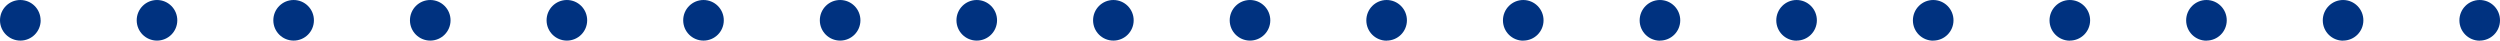 <?xml version="1.0" encoding="UTF-8"?>
<svg id="_レイヤー_2" data-name="レイヤー 2" xmlns="http://www.w3.org/2000/svg" viewBox="0 0 338.7 5.51">
  <defs>
    <style>
      .cls-1 {
        fill: #003280;
        stroke-width: 0px;
      }
    </style>
  </defs>
  <g id="_レイヤー_1-2" data-name="レイヤー 1">
    <g>
      <path class="cls-1" d="M5.51,2.75c0,1.52-1.23,2.75-2.75,2.75S0,4.27,0,2.75,1.23,0,2.75,0s2.75,1.23,2.75,2.75"/>
      <path class="cls-1" d="M24.02,2.75c0,1.52-1.23,2.75-2.75,2.75s-2.75-1.23-2.75-2.75,1.23-2.75,2.75-2.75,2.75,1.23,2.75,2.75"/>
      <path class="cls-1" d="M42.53,2.75c0,1.52-1.23,2.75-2.75,2.75s-2.75-1.23-2.75-2.75,1.23-2.75,2.75-2.75,2.75,1.23,2.75,2.75"/>
      <path class="cls-1" d="M61.04,2.75c0,1.52-1.23,2.75-2.75,2.75s-2.75-1.23-2.75-2.75,1.23-2.75,2.75-2.75,2.75,1.23,2.75,2.75"/>
      <path class="cls-1" d="M79.55,2.75c0,1.52-1.23,2.75-2.75,2.75s-2.75-1.23-2.75-2.75,1.23-2.75,2.75-2.75,2.75,1.23,2.75,2.75"/>
      <path class="cls-1" d="M116.57,2.75c0,1.52-1.23,2.75-2.75,2.75s-2.75-1.23-2.75-2.75,1.23-2.75,2.75-2.75,2.75,1.23,2.75,2.75"/>
      <path class="cls-1" d="M153.59,2.75c0,1.52-1.23,2.75-2.75,2.75s-2.75-1.23-2.75-2.75,1.23-2.75,2.75-2.75,2.75,1.23,2.75,2.75"/>
      <path class="cls-1" d="M95.31,0c1.52,0,2.75,1.23,2.75,2.75s-1.23,2.75-2.75,2.75-2.75-1.23-2.75-2.75S93.79,0,95.31,0"/>
      <path class="cls-1" d="M132.33,0c1.52,0,2.75,1.23,2.75,2.75s-1.23,2.75-2.75,2.75-2.75-1.23-2.75-2.75S130.81,0,132.33,0"/>
      <path class="cls-1" d="M169.35,0c1.52,0,2.75,1.23,2.75,2.75s-1.23,2.75-2.75,2.75-2.75-1.23-2.75-2.75S167.83,0,169.35,0"/>
      <path class="cls-1" d="M206.37,5.51c-1.52,0-2.75-1.23-2.75-2.75S204.85,0,206.37,0s2.75,1.23,2.75,2.75-1.23,2.75-2.75,2.75"/>
      <path class="cls-1" d="M187.86,5.51c-1.52,0-2.75-1.23-2.75-2.75S186.34,0,187.86,0s2.75,1.23,2.75,2.75-1.23,2.75-2.75,2.75"/>
      <path class="cls-1" d="M224.89,5.51c-1.52,0-2.75-1.23-2.75-2.75S223.37,0,224.89,0s2.75,1.23,2.75,2.75-1.23,2.75-2.75,2.75"/>
      <path class="cls-1" d="M243.4,5.51c-1.52,0-2.75-1.23-2.75-2.75S241.88,0,243.4,0s2.75,1.23,2.75,2.75-1.23,2.75-2.75,2.75"/>
      <path class="cls-1" d="M261.91,5.51c-1.52,0-2.75-1.23-2.75-2.75S260.39,0,261.91,0s2.75,1.23,2.75,2.75-1.23,2.75-2.75,2.75"/>
      <path class="cls-1" d="M280.42,5.51c-1.52,0-2.75-1.23-2.75-2.75S278.9,0,280.42,0s2.75,1.23,2.75,2.75-1.23,2.75-2.75,2.75"/>
      <path class="cls-1" d="M298.93,5.51c-1.52,0-2.75-1.23-2.75-2.75S297.41,0,298.93,0s2.75,1.23,2.75,2.75-1.23,2.75-2.75,2.75"/>
      <path class="cls-1" d="M317.44,5.51c-1.52,0-2.75-1.23-2.75-2.75S315.92,0,317.44,0s2.75,1.23,2.75,2.75-1.23,2.75-2.75,2.75"/>
      <path class="cls-1" d="M335.95,5.51c-1.52,0-2.75-1.23-2.75-2.75S334.43,0,335.95,0s2.75,1.23,2.75,2.75-1.23,2.75-2.75,2.75"/>
    </g>
  </g>
</svg>